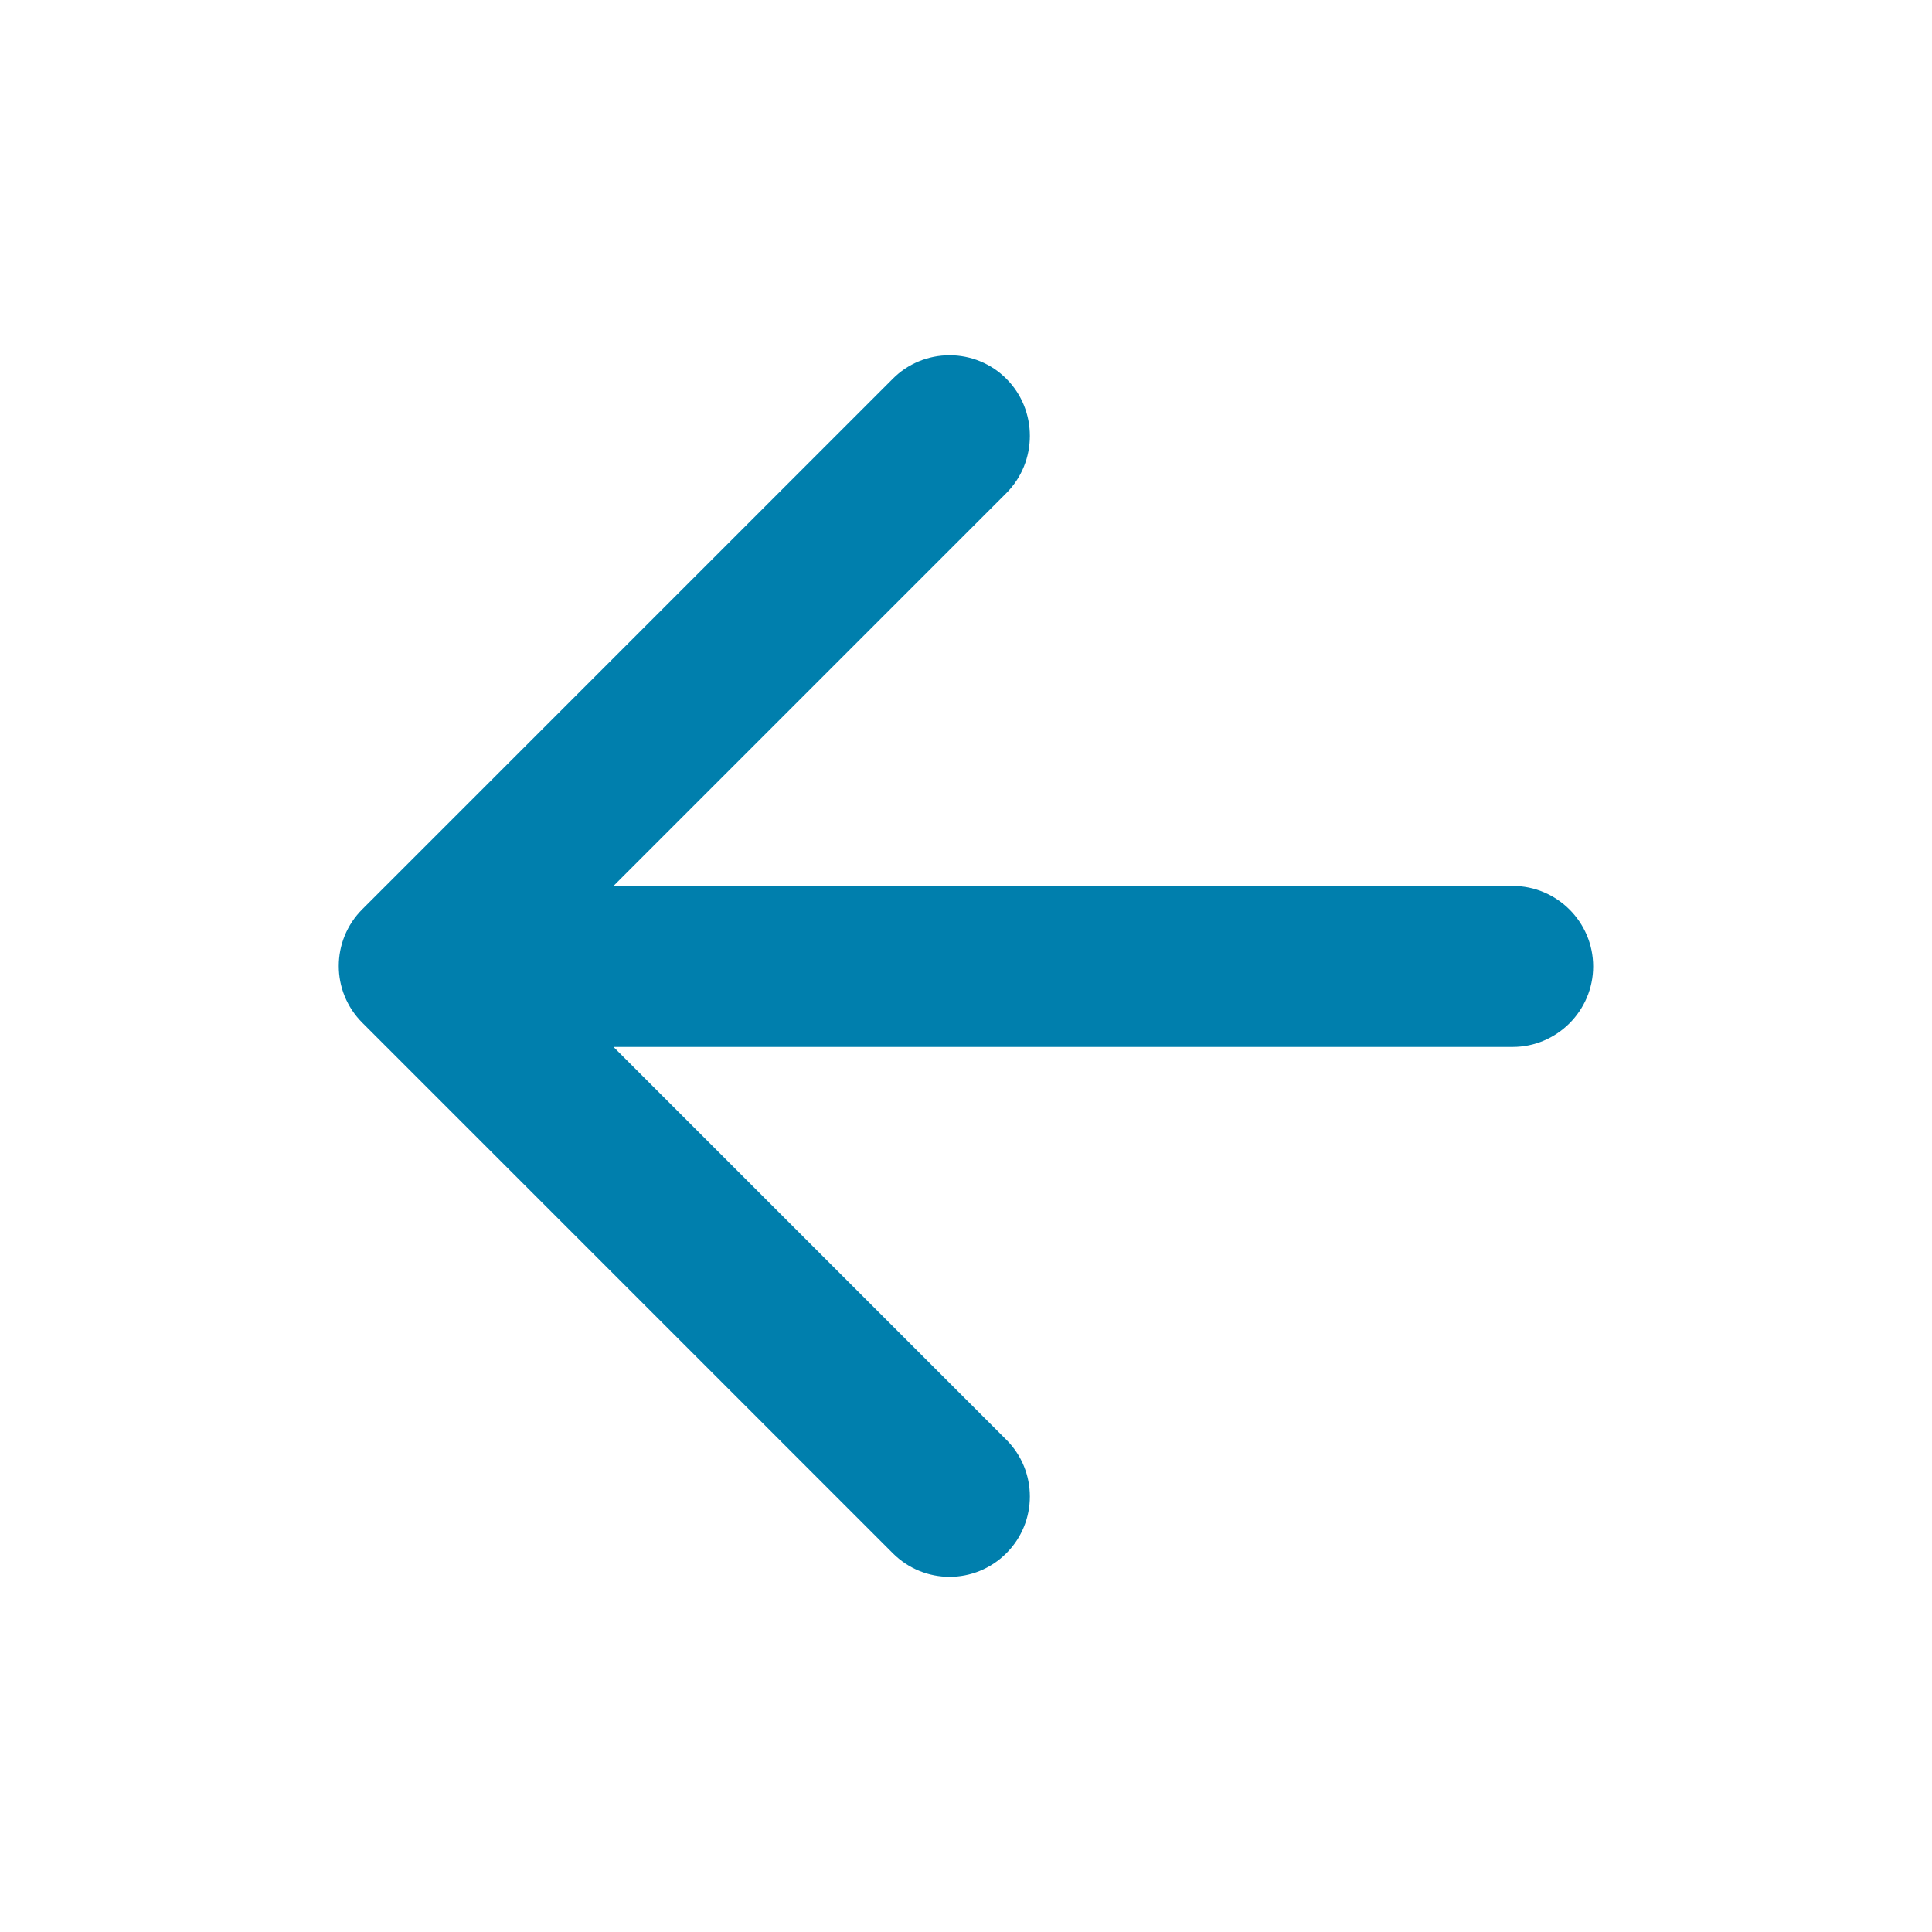 <svg width="18" height="18" viewBox="0 0 18 18" fill="none" xmlns="http://www.w3.org/2000/svg">
<g id="arrow_back_24px">
<path id="icon/navigation/arrow_back_24px" d="M14.093 8.254H5.716L9.376 4.594C9.668 4.301 9.668 3.821 9.376 3.529C9.236 3.388 9.045 3.31 8.847 3.31C8.648 3.31 8.458 3.388 8.318 3.529L3.376 8.471C3.083 8.764 3.083 9.236 3.376 9.529L8.318 14.471C8.611 14.764 9.083 14.764 9.376 14.471C9.668 14.179 9.668 13.706 9.376 13.414L5.716 9.754H14.093C14.506 9.754 14.843 9.416 14.843 9.004C14.843 8.591 14.506 8.254 14.093 8.254Z" fill="#007FAD"/>
</g>
</svg>
